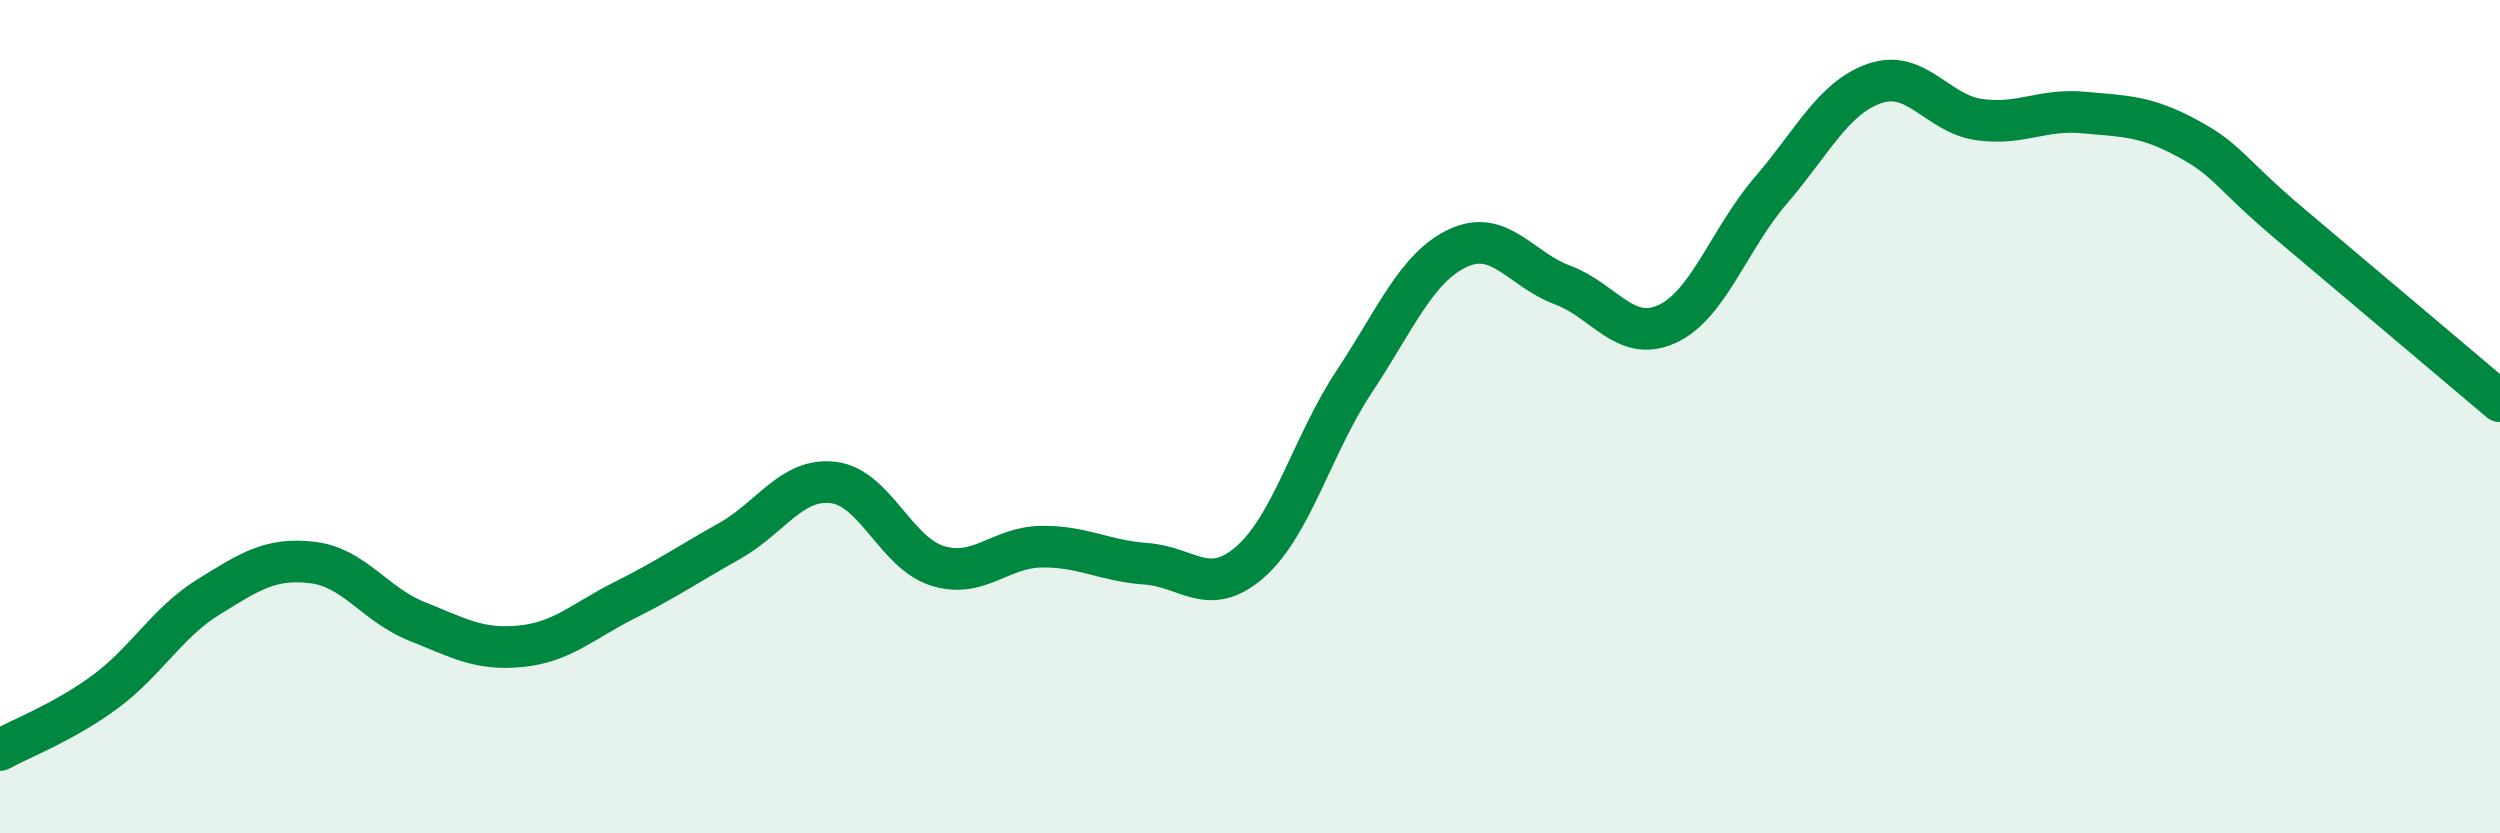
    <svg width="60" height="20" viewBox="0 0 60 20" xmlns="http://www.w3.org/2000/svg">
      <path
        d="M 0,18 C 0.5,17.72 1.5,17.35 2.5,16.62 C 3.5,15.89 4,14.95 5,14.33 C 6,13.71 6.5,13.38 7.5,13.5 C 8.5,13.62 9,14.51 10,14.91 C 11,15.31 11.5,15.61 12.5,15.51 C 13.5,15.41 14,14.9 15,14.4 C 16,13.9 16.5,13.55 17.5,12.99 C 18.5,12.43 19,11.46 20,11.58 C 21,11.7 21.5,13.27 22.5,13.58 C 23.5,13.89 24,13.13 25,13.12 C 26,13.11 26.5,13.46 27.5,13.53 C 28.5,13.6 29,14.36 30,13.49 C 31,12.62 31.5,10.67 32.5,9.16 C 33.5,7.65 34,6.41 35,5.95 C 36,5.49 36.5,6.47 37.5,6.84 C 38.5,7.21 39,8.23 40,7.78 C 41,7.33 41.5,5.73 42.5,4.57 C 43.5,3.41 44,2.34 45,2 C 46,1.66 46.5,2.73 47.5,2.87 C 48.5,3.01 49,2.61 50,2.7 C 51,2.79 51.5,2.78 52.5,3.32 C 53.5,3.86 53.5,4.15 55,5.41 C 56.5,6.67 59,8.79 60,9.63L60 20L0 20Z"
        fill="#008740"
        opacity="0.1"
        stroke-linecap="round"
        stroke-linejoin="round"
      />
      <path
        d="M 0,18 C 0.5,17.72 1.5,17.35 2.5,16.62 C 3.5,15.89 4,14.95 5,14.33 C 6,13.71 6.5,13.38 7.5,13.5 C 8.5,13.62 9,14.51 10,14.91 C 11,15.31 11.5,15.61 12.5,15.51 C 13.5,15.41 14,14.9 15,14.4 C 16,13.9 16.5,13.55 17.5,12.99 C 18.5,12.43 19,11.46 20,11.58 C 21,11.7 21.5,13.27 22.5,13.58 C 23.5,13.89 24,13.13 25,13.12 C 26,13.11 26.5,13.46 27.5,13.53 C 28.5,13.6 29,14.36 30,13.49 C 31,12.62 31.5,10.67 32.5,9.16 C 33.5,7.65 34,6.41 35,5.95 C 36,5.49 36.5,6.47 37.5,6.84 C 38.5,7.21 39,8.23 40,7.78 C 41,7.33 41.5,5.73 42.5,4.57 C 43.5,3.41 44,2.34 45,2 C 46,1.66 46.5,2.73 47.5,2.87 C 48.5,3.01 49,2.61 50,2.7 C 51,2.79 51.5,2.78 52.5,3.32 C 53.5,3.86 53.5,4.15 55,5.41 C 56.5,6.67 59,8.79 60,9.63"
        stroke="#008740"
        stroke-width="1"
        fill="none"
        stroke-linecap="round"
        stroke-linejoin="round"
      />
    </svg>
  